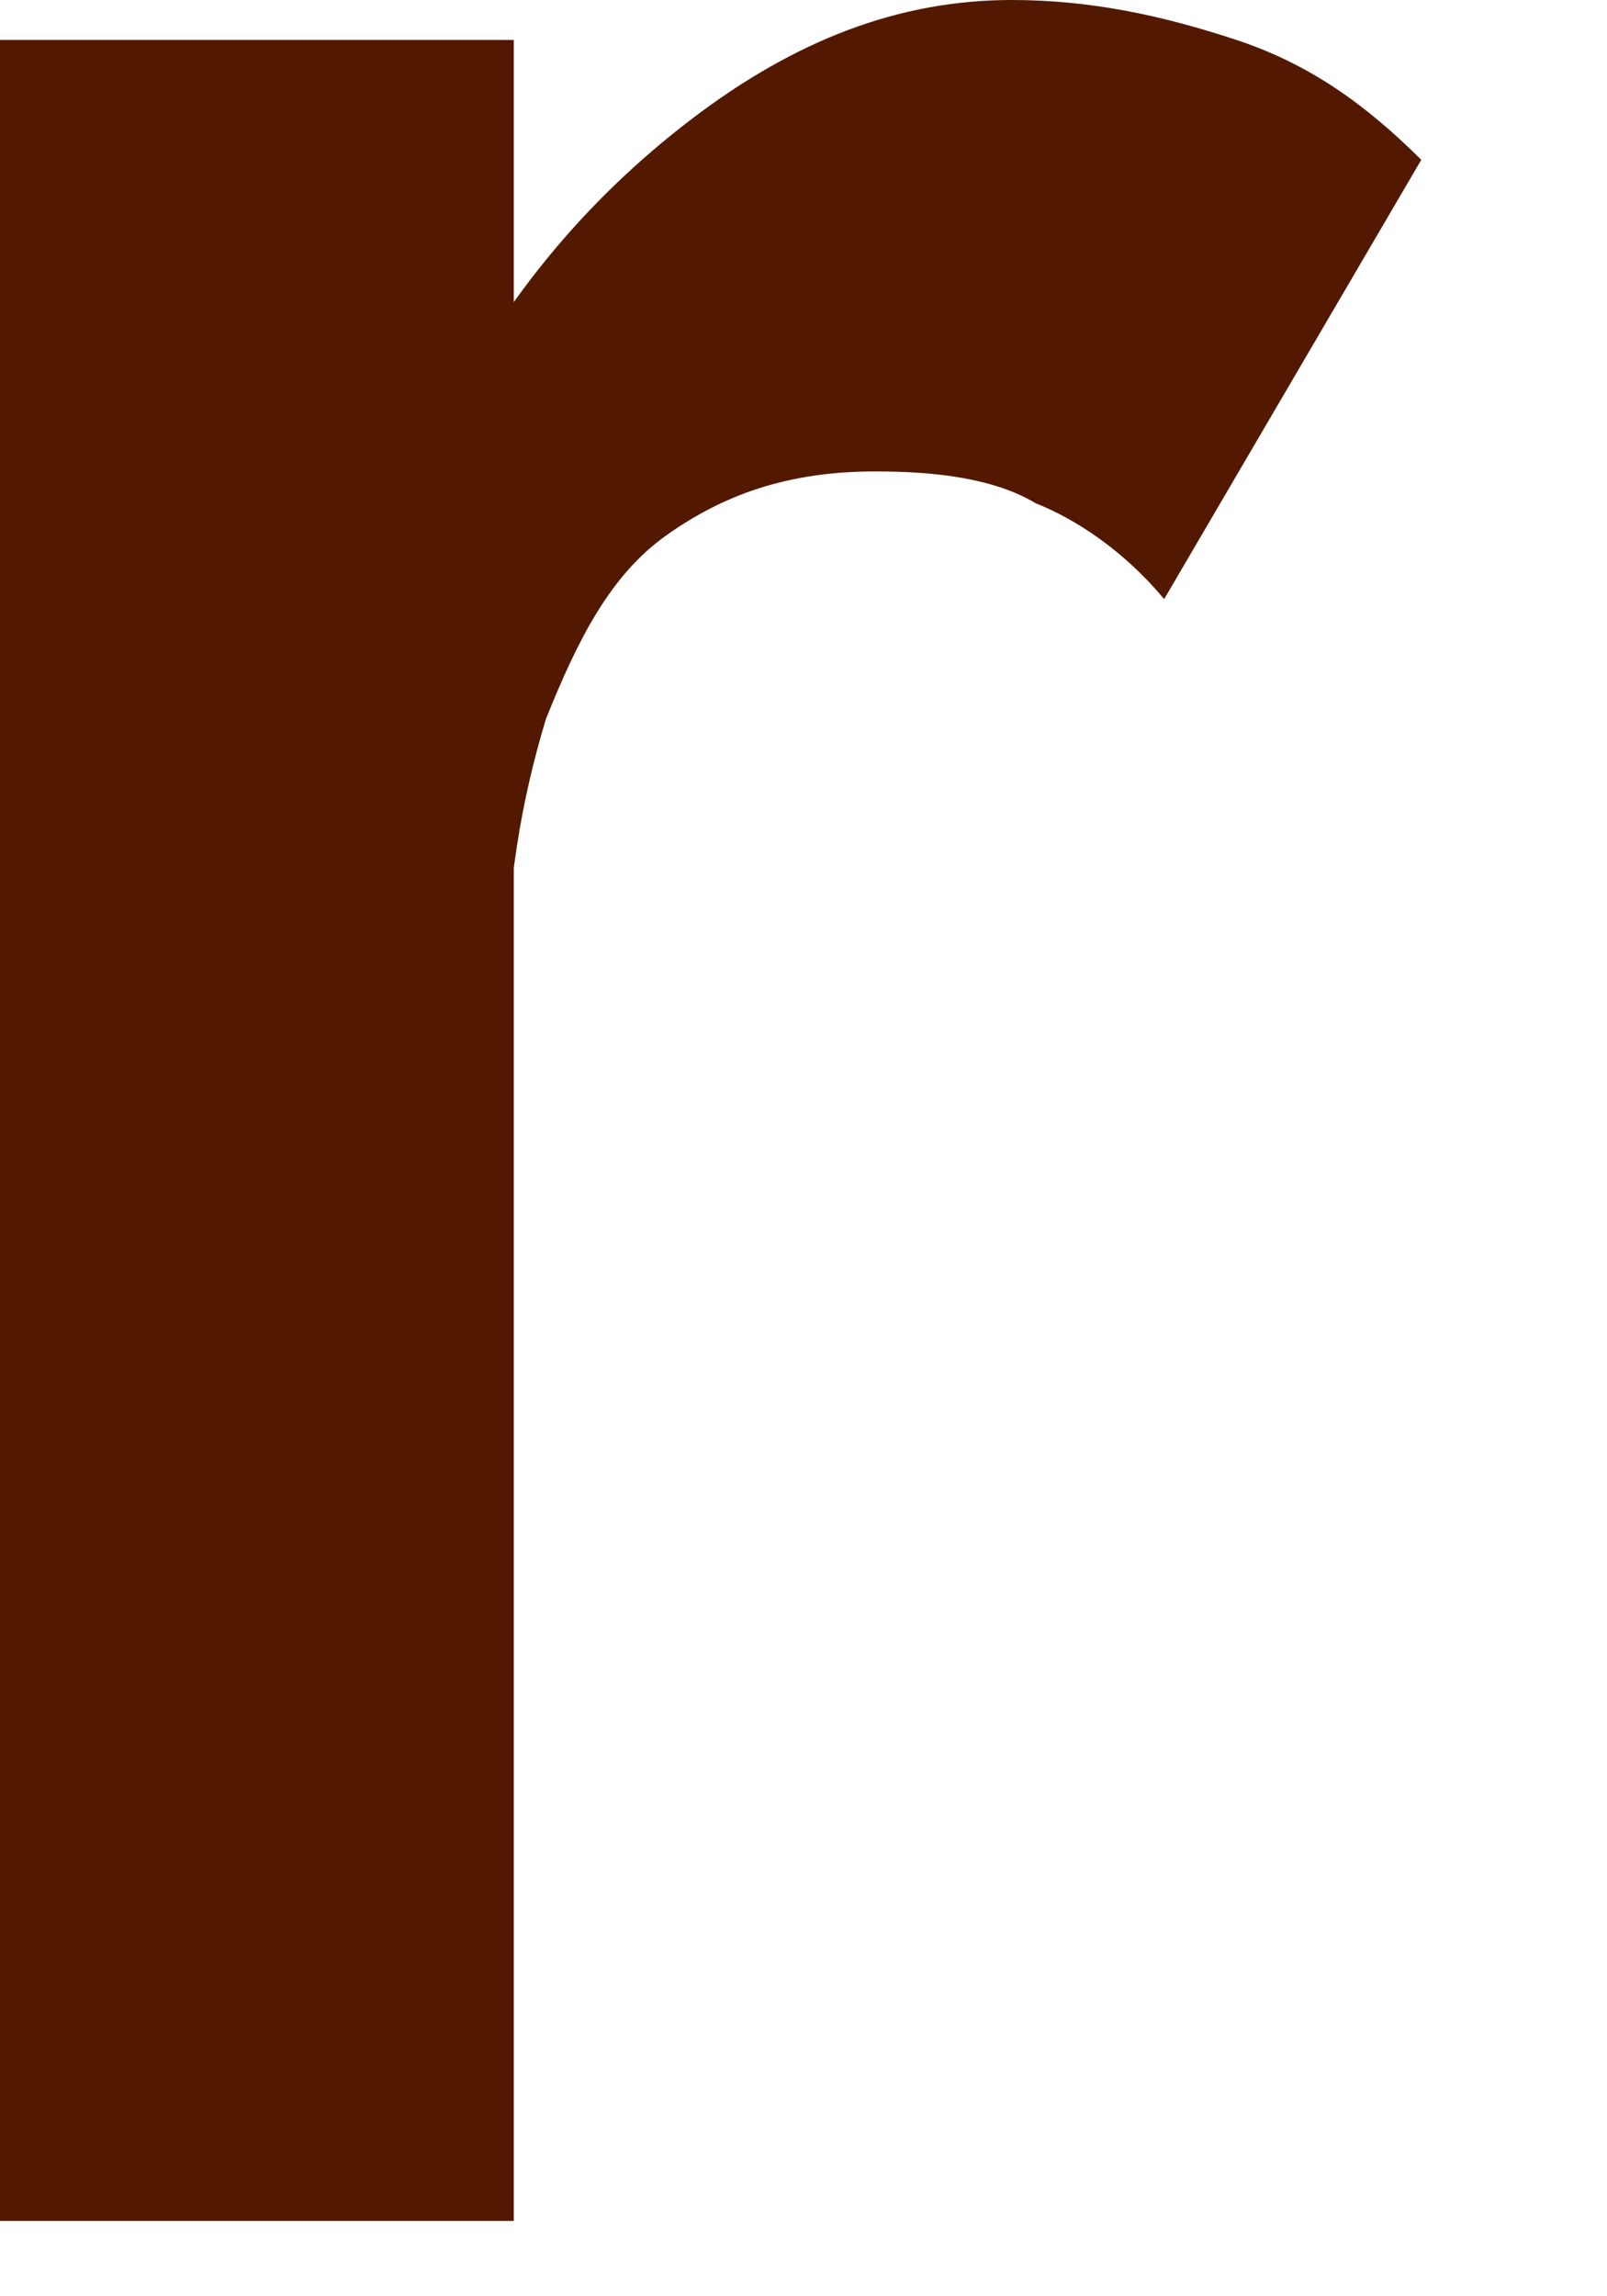 <?xml version="1.0" encoding="utf-8"?>
<svg xmlns="http://www.w3.org/2000/svg" fill="none" height="100%" overflow="visible" preserveAspectRatio="none" style="display: block;" viewBox="0 0 7 10" width="100%">
<path d="M2.238 9.672H0V0.174H2.238V9.672ZM4.512 2.192C4.337 2.087 4.092 2.053 3.812 2.053C3.428 2.053 3.148 2.157 2.903 2.331C2.658 2.505 2.518 2.783 2.378 3.131C2.273 3.479 2.203 3.862 2.203 4.349L1.469 3.931C1.469 3.166 1.609 2.505 1.889 1.913C2.168 1.322 2.553 0.87 3.008 0.522C3.463 0.174 3.917 0 4.407 0C4.757 0 5.071 0.07 5.386 0.174C5.701 0.278 5.946 0.452 6.191 0.696L5.071 2.609C4.897 2.4 4.687 2.261 4.512 2.192Z" fill="#531900" id="Vector"/>
</svg>